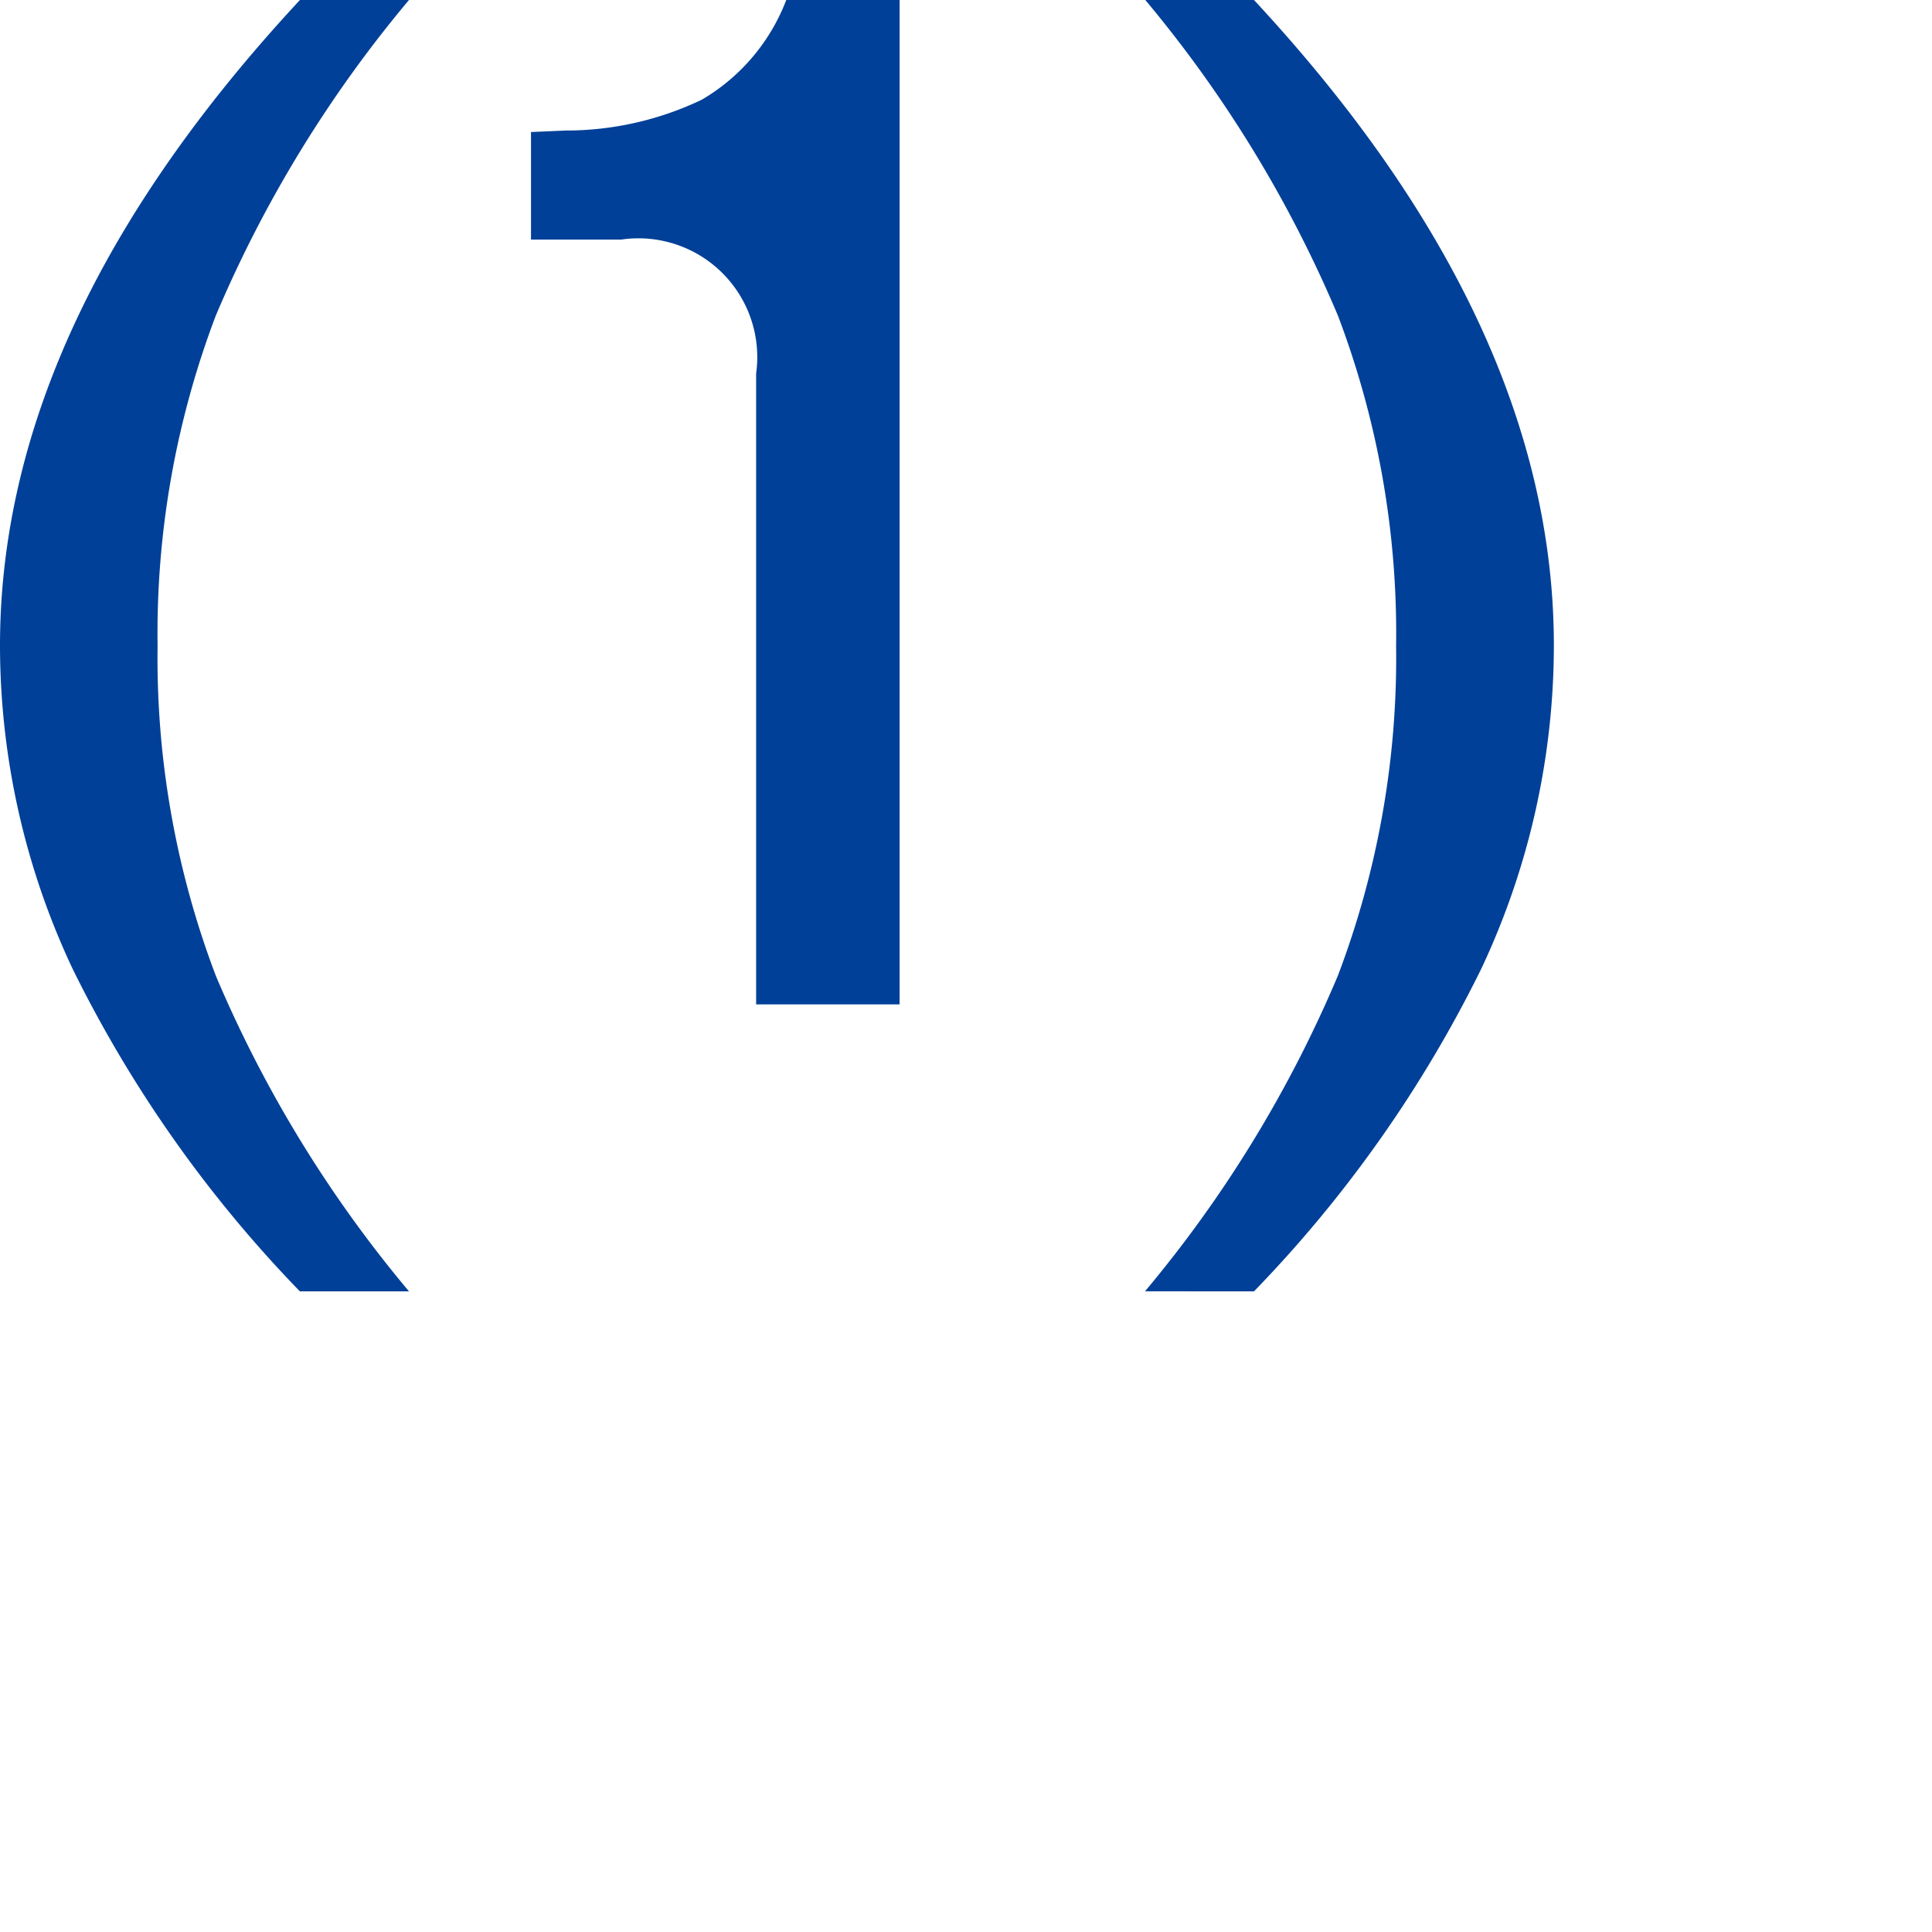 <svg xmlns="http://www.w3.org/2000/svg" xmlns:xlink="http://www.w3.org/1999/xlink" width="32" height="32" viewBox="0 0 32 32">
  <defs>
    <clipPath id="clip-path">
      <rect id="Rectangle_1132" data-name="Rectangle 1132" width="32" height="32" transform="translate(476 3912)" fill="#8d1e1e"/>
    </clipPath>
  </defs>
  <g id="Mask_Group_2595" data-name="Mask Group 2595" transform="translate(-476 -3912)" clip-path="url(#clip-path)">
    <path id="Path_3040" data-name="Path 3040" d="M20.77,21.389a20.959,20.959,0,0,0,3.767-5.348,12.583,12.583,0,0,0,1.2-5.348Q25.737,5.348,20.77,0h-1.8A20.621,20.621,0,0,1,22.16,5.227a14.828,14.828,0,0,1,.964,5.466,14.828,14.828,0,0,1-.964,5.466,20.592,20.592,0,0,1-3.195,5.229ZM10.291,3.968a1.968,1.968,0,0,1,2.233,2.218v10.45H14.9V0H13.023a3.259,3.259,0,0,1-1.4,1.652,5.223,5.223,0,0,1-2.258.51l-.57.025V3.968ZM1.2,16.041a20.959,20.959,0,0,0,3.767,5.348H6.774a20.606,20.606,0,0,1-3.2-5.229,14.828,14.828,0,0,1-.964-5.466,14.828,14.828,0,0,1,.964-5.466A20.636,20.636,0,0,1,6.774,0H4.968Q0,5.346,0,10.693a12.583,12.583,0,0,0,1.2,5.348" transform="translate(476 3912)" fill="#004098"/>
  </g>
</svg>
